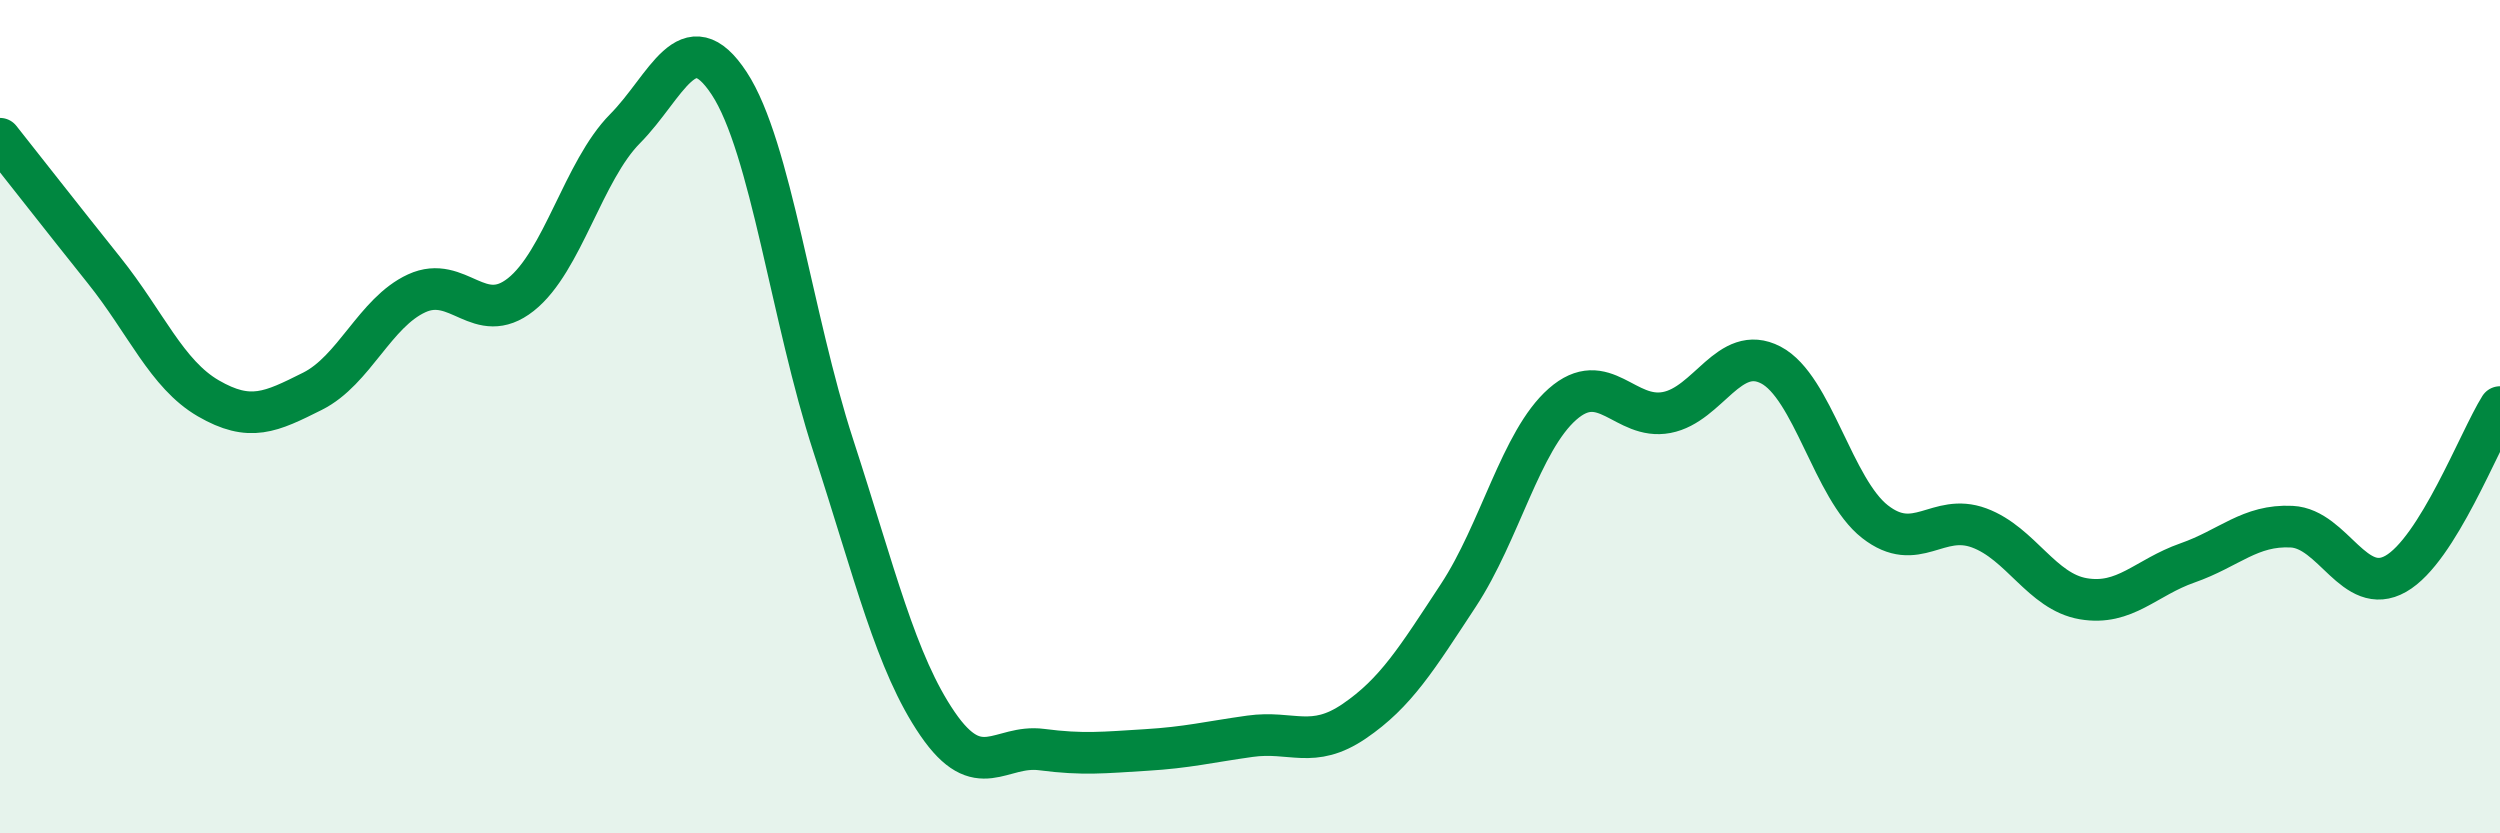 
    <svg width="60" height="20" viewBox="0 0 60 20" xmlns="http://www.w3.org/2000/svg">
      <path
        d="M 0,3.33 C 0.5,3.96 1.5,5.24 2.5,6.49 C 3.5,7.74 4,8.98 5,9.56 C 6,10.14 6.5,9.89 7.5,9.39 C 8.5,8.89 9,7.5 10,7.04 C 11,6.58 11.5,7.86 12.5,7.07 C 13.5,6.28 14,4.1 15,3.09 C 16,2.08 16.5,0.48 17.5,2 C 18.5,3.52 19,7.63 20,10.7 C 21,13.77 21.5,15.91 22.5,17.37 C 23.5,18.83 24,17.86 25,17.99 C 26,18.12 26.5,18.06 27.5,18 C 28.5,17.94 29,17.81 30,17.67 C 31,17.53 31.5,17.99 32.5,17.31 C 33.5,16.63 34,15.81 35,14.29 C 36,12.77 36.5,10.58 37.5,9.7 C 38.5,8.82 39,10.09 40,9.9 C 41,9.71 41.5,8.24 42.5,8.76 C 43.5,9.28 44,11.74 45,12.52 C 46,13.3 46.5,12.3 47.5,12.67 C 48.5,13.04 49,14.2 50,14.37 C 51,14.54 51.5,13.86 52.5,13.51 C 53.5,13.16 54,12.59 55,12.64 C 56,12.69 56.5,14.34 57.5,13.77 C 58.5,13.2 59.5,10.57 60,9.77L60 20L0 20Z"
        fill="#008740"
        opacity="0.1"
        stroke-linecap="round"
        stroke-linejoin="round"
      />
      <path
        d="M 0,3.33 C 0.5,3.96 1.5,5.24 2.5,6.49 C 3.5,7.74 4,8.98 5,9.56 C 6,10.14 6.5,9.89 7.5,9.39 C 8.5,8.89 9,7.5 10,7.04 C 11,6.58 11.5,7.86 12.5,7.07 C 13.5,6.28 14,4.1 15,3.09 C 16,2.08 16.5,0.48 17.5,2 C 18.5,3.52 19,7.63 20,10.7 C 21,13.77 21.5,15.91 22.5,17.37 C 23.5,18.83 24,17.86 25,17.99 C 26,18.12 26.5,18.06 27.5,18 C 28.5,17.94 29,17.81 30,17.67 C 31,17.53 31.5,17.99 32.5,17.31 C 33.5,16.63 34,15.81 35,14.29 C 36,12.77 36.5,10.58 37.5,9.7 C 38.5,8.82 39,10.09 40,9.9 C 41,9.71 41.5,8.24 42.5,8.76 C 43.5,9.28 44,11.74 45,12.52 C 46,13.3 46.5,12.3 47.5,12.67 C 48.5,13.04 49,14.2 50,14.37 C 51,14.54 51.5,13.86 52.5,13.51 C 53.5,13.16 54,12.59 55,12.64 C 56,12.69 56.5,14.34 57.5,13.77 C 58.5,13.2 59.5,10.57 60,9.77"
        stroke="#008740"
        stroke-width="1"
        fill="none"
        stroke-linecap="round"
        stroke-linejoin="round"
      />
    </svg>
  